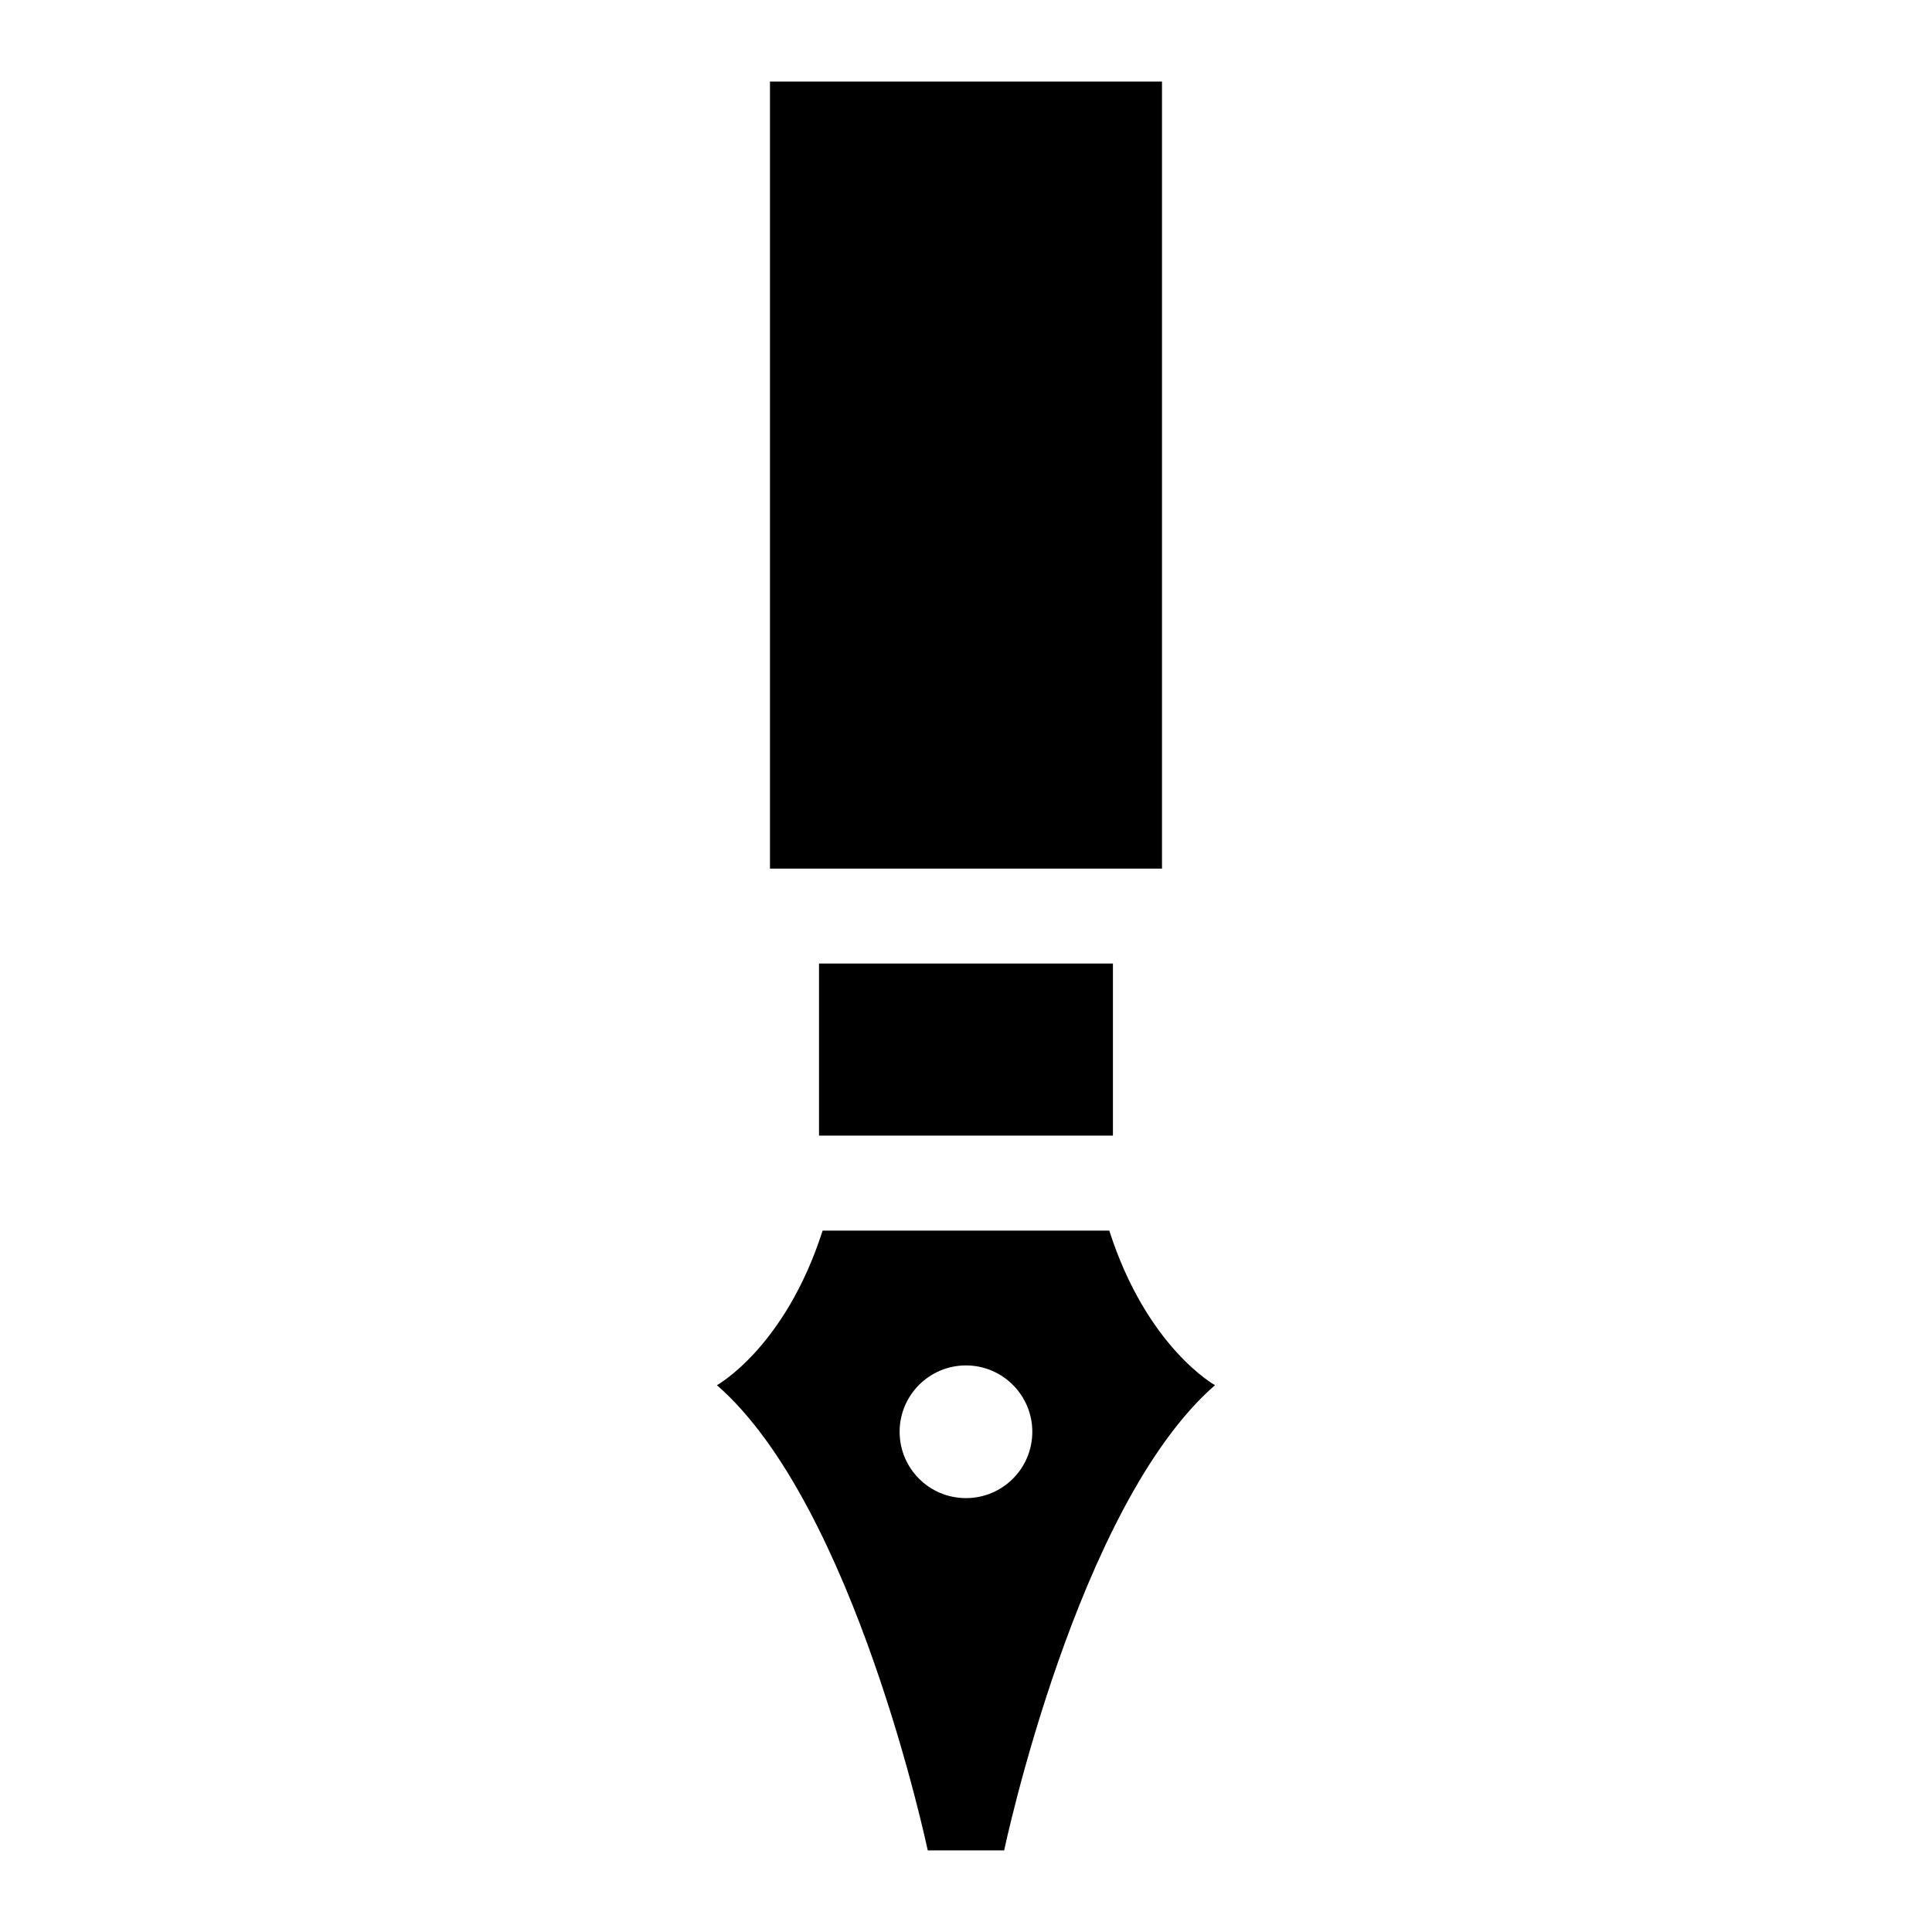 <?xml version="1.0" encoding="UTF-8"?>
<!-- Uploaded to: SVG Repo, www.svgrepo.com, Generator: SVG Repo Mixer Tools -->
<svg fill="#000000" width="800px" height="800px" version="1.1" viewBox="144 144 512 512" xmlns="http://www.w3.org/2000/svg">
 <path d="m348.05 165.62h103.89v208.58h-103.89zm51.941 468.75h10.125s19.246-91.441 55.871-123.28c0 0-18.086-9.977-28.012-40.961h-75.973c-9.926 30.984-28.012 40.961-28.012 40.961 36.625 31.84 55.871 123.28 55.871 123.28zm0-128.52c9.723 0 17.582 7.91 17.582 17.582 0 9.723-7.859 17.582-17.582 17.582s-17.582-7.859-17.582-17.582c0-9.672 7.859-17.582 17.582-17.582zm-38.945-60.91h77.891v-45.594h-77.891z" fill-rule="evenodd"/>
</svg>